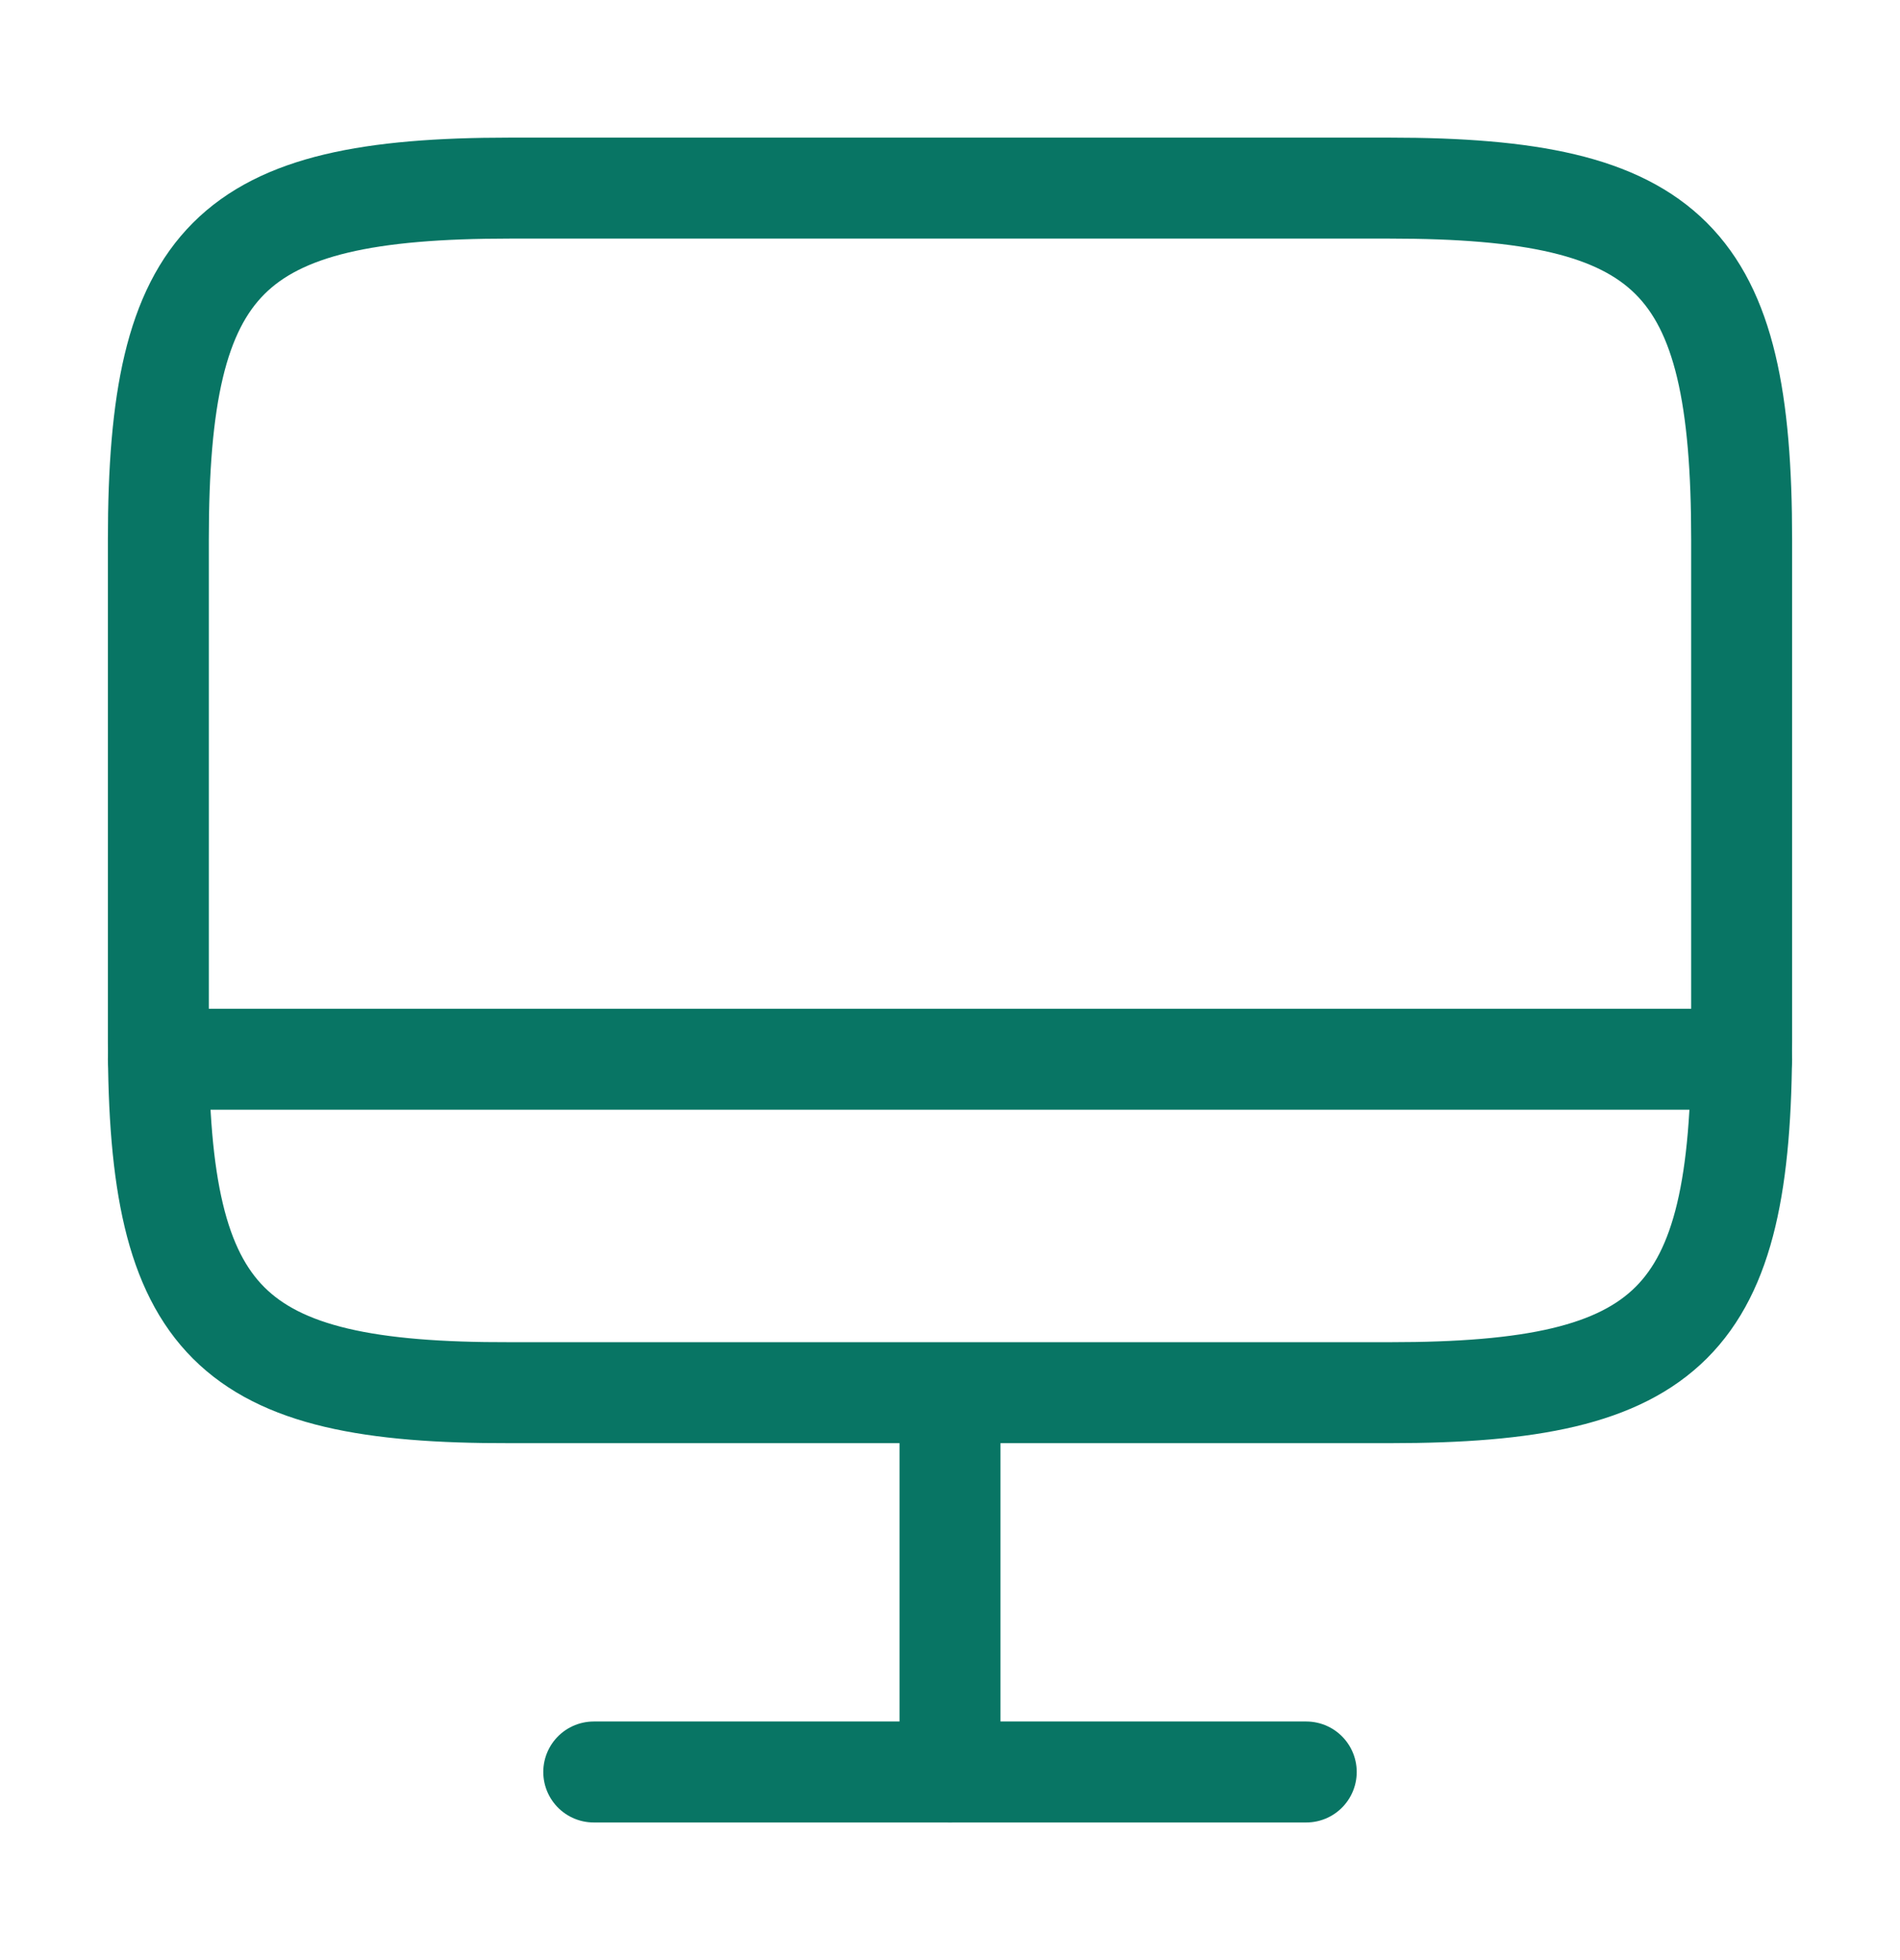 <svg width="32" height="33" viewBox="0 0 32 33" fill="none" xmlns="http://www.w3.org/2000/svg">
<path d="M8.587 3.167H23.4C28.147 3.167 29.333 4.353 29.333 9.087V17.527C29.333 22.273 28.147 23.447 23.413 23.447H8.587C3.853 23.46 2.667 22.273 2.667 17.54V9.087C2.667 4.353 3.853 3.167 8.587 3.167Z" stroke="#087564" stroke-width="1.7" stroke-linecap="round" stroke-linejoin="round"/>
<path d="M16 23.46V29.833" stroke="#087564" stroke-width="1.7" stroke-linecap="round" stroke-linejoin="round"/>
<path d="M2.667 17.833H29.333" stroke="#087564" stroke-width="1.7" stroke-linecap="round" stroke-linejoin="round"/>
<path d="M10 29.833H22" stroke="#087564" stroke-width="1.7" stroke-linecap="round" stroke-linejoin="round"/>
</svg>

